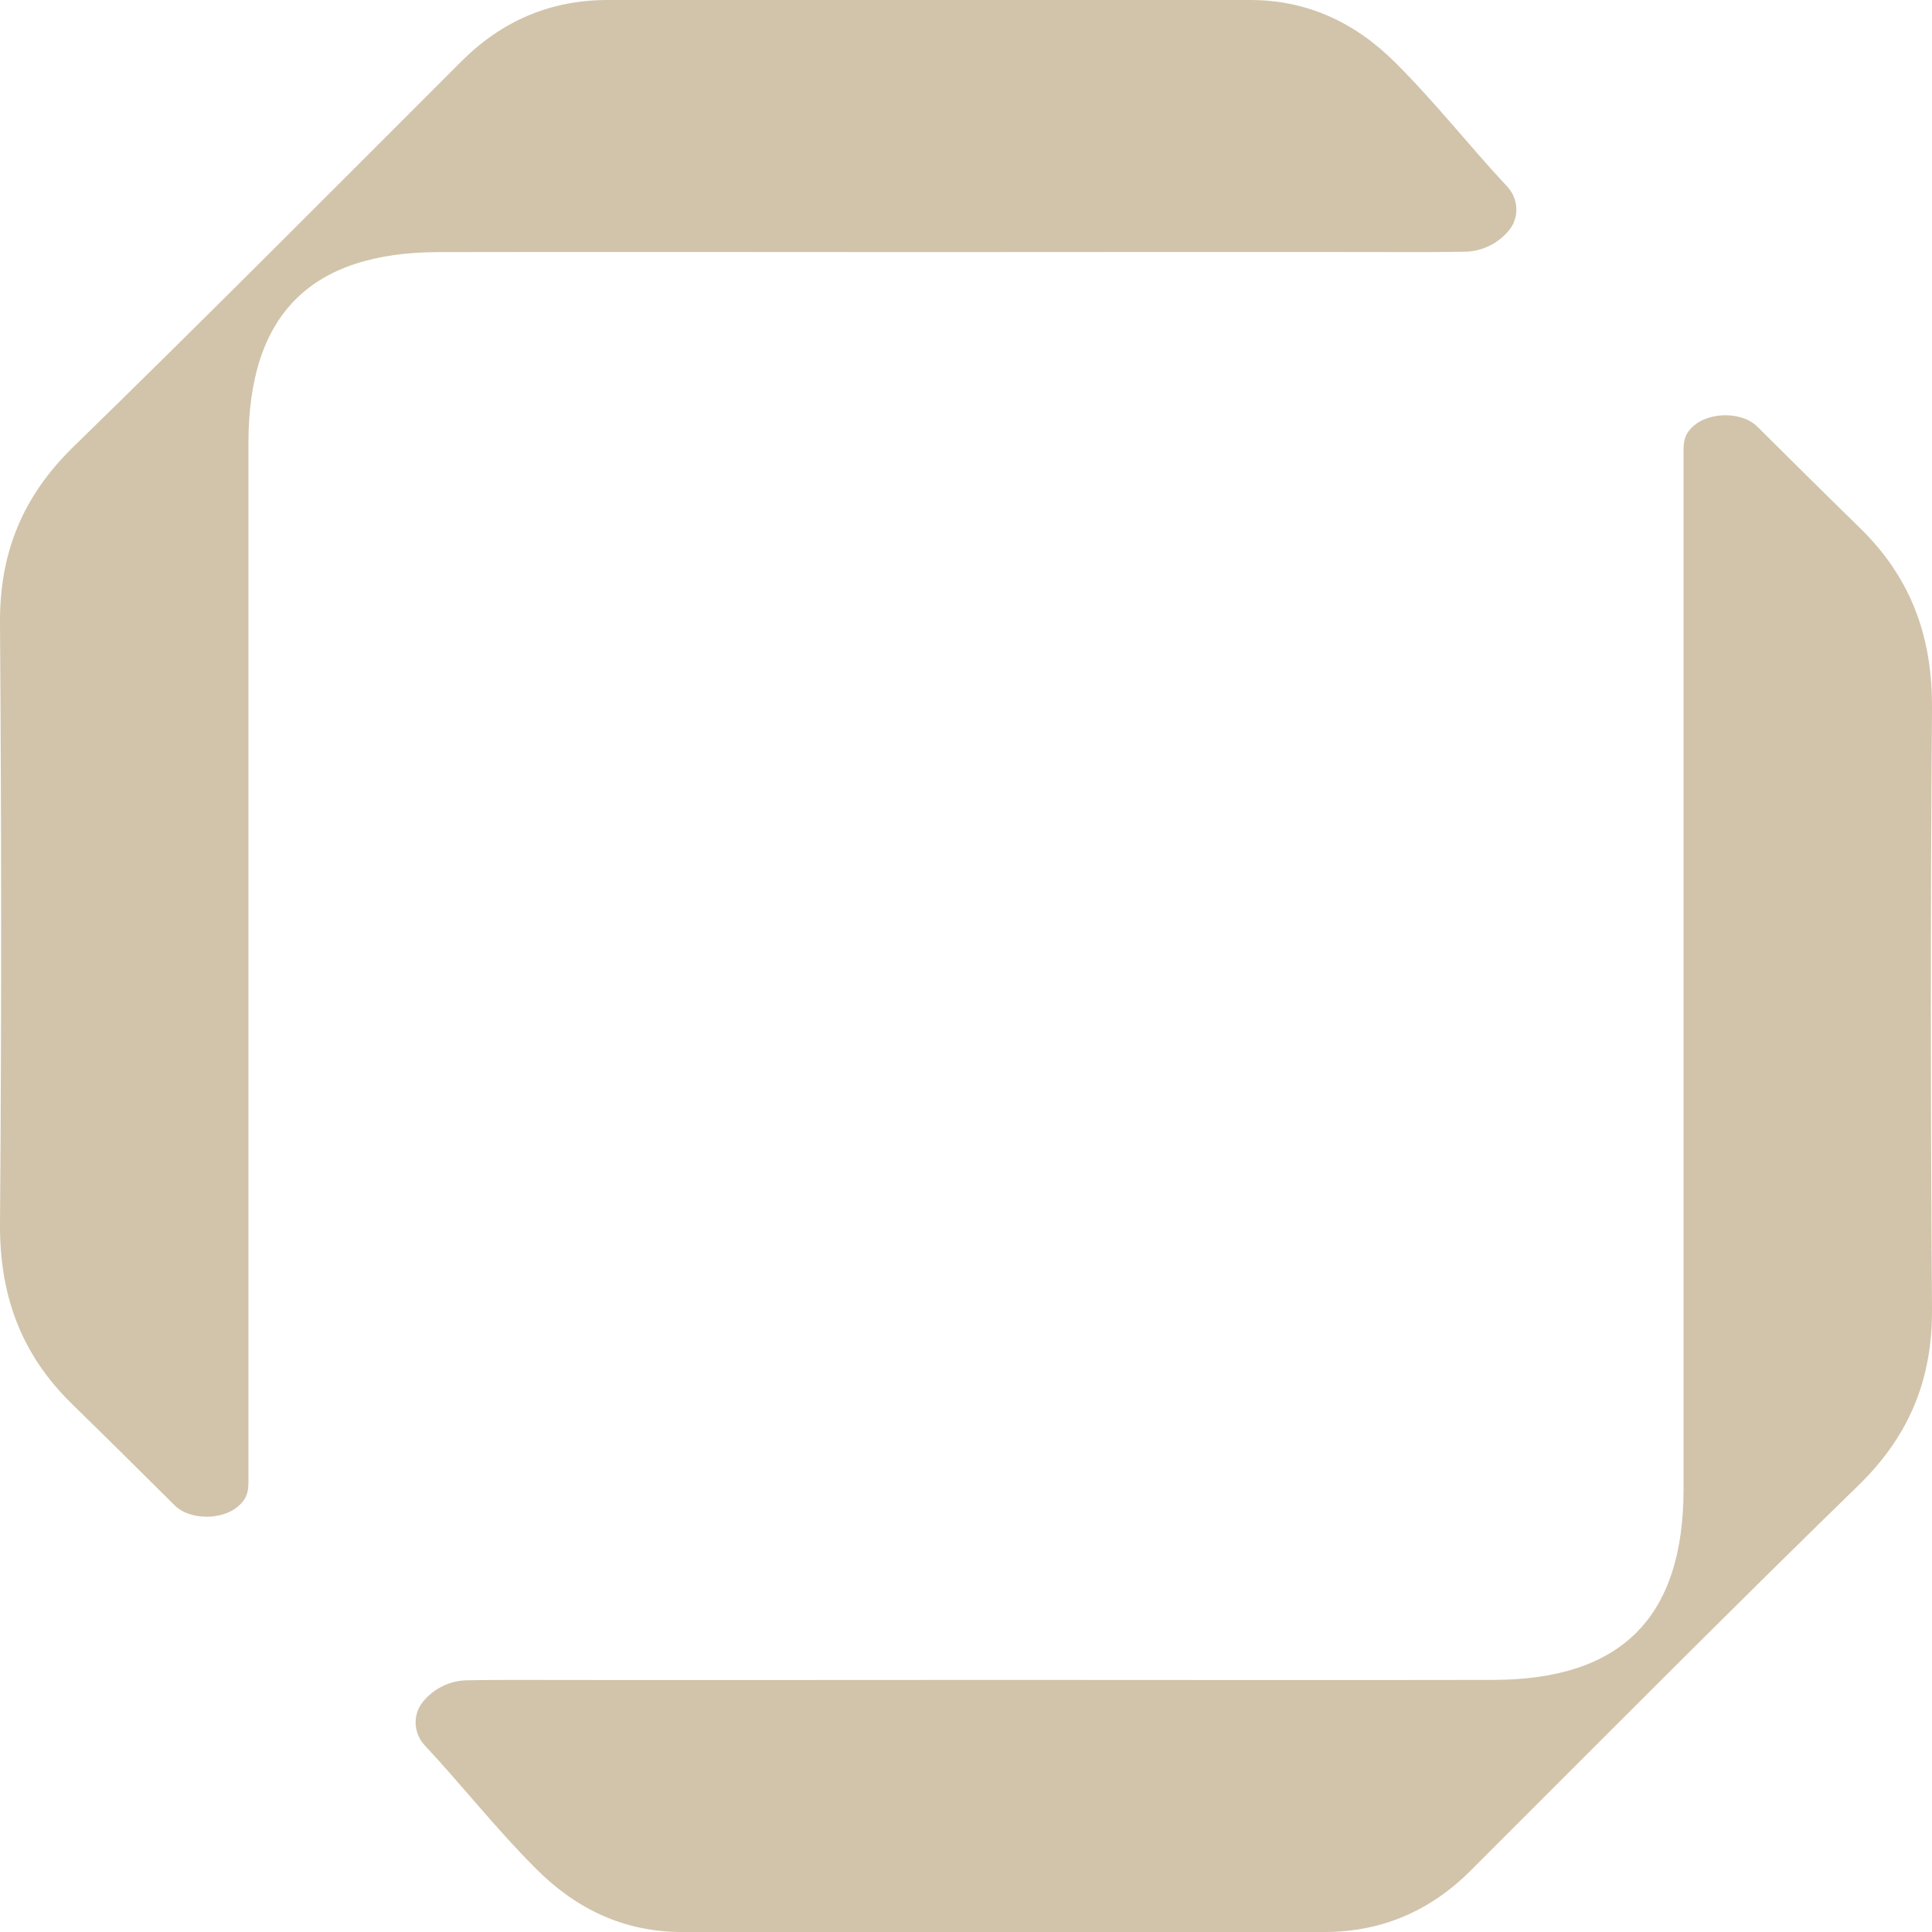 <svg width="41" height="41" viewBox="0 0 41 41" fill="none" xmlns="http://www.w3.org/2000/svg">
<path d="M35.969 9.015C35.696 9.236 35.728 9.426 35.728 9.777C35.728 10.201 35.728 10.634 35.728 11.154C35.728 17.968 35.728 24.778 35.728 31.593C35.728 34.323 34.413 35.646 31.684 35.65C28.23 35.657 24.777 35.65 21.323 35.65C17.806 35.65 14.293 35.657 10.775 35.65C10.534 35.65 10.2 35.654 9.914 35.658C9.546 35.664 9.201 35.834 8.971 36.12C8.753 36.392 8.775 36.783 9.012 37.038C9.824 37.907 10.536 38.822 11.388 39.67C12.235 40.517 13.251 41 14.472 41C19.016 41 23.56 41 28.104 41C29.31 41 30.34 40.562 31.199 39.707C33.943 36.965 36.676 34.212 39.454 31.507C40.526 30.456 41.011 29.259 41 27.773C40.97 23.53 40.966 19.287 41 15.044C41.011 13.532 40.57 12.28 39.473 11.206C38.74 10.492 38.016 9.771 37.29 9.051C36.978 8.741 36.312 8.738 35.969 9.015Z" fill="#D1C4AA"/>
<path d="M5.031 31.985C5.304 31.764 5.272 31.574 5.272 31.223C5.272 30.799 5.272 30.366 5.272 29.846C5.272 23.032 5.272 16.222 5.272 9.408C5.272 6.677 6.586 5.354 9.316 5.35C12.77 5.343 16.223 5.35 19.677 5.35C23.194 5.35 26.707 5.343 30.224 5.35C30.466 5.35 30.8 5.346 31.086 5.342C31.453 5.336 31.799 5.166 32.029 4.88C32.247 4.608 32.225 4.217 31.988 3.962C31.177 3.093 30.464 2.178 29.612 1.33C28.765 0.483 27.749 0 26.528 0C21.984 0 17.44 0 12.896 0C11.69 0 10.66 0.438 9.801 1.293C7.057 4.035 4.324 6.788 1.546 9.493C0.474 10.544 -0.011 11.741 0 13.227C0.03 17.47 0.034 21.713 0 25.956C-0.011 27.468 0.43 28.72 1.527 29.794C2.26 30.508 2.984 31.229 3.71 31.949C4.022 32.259 4.688 32.262 5.031 31.985Z" fill="#D1C4AA"/>
</svg>
